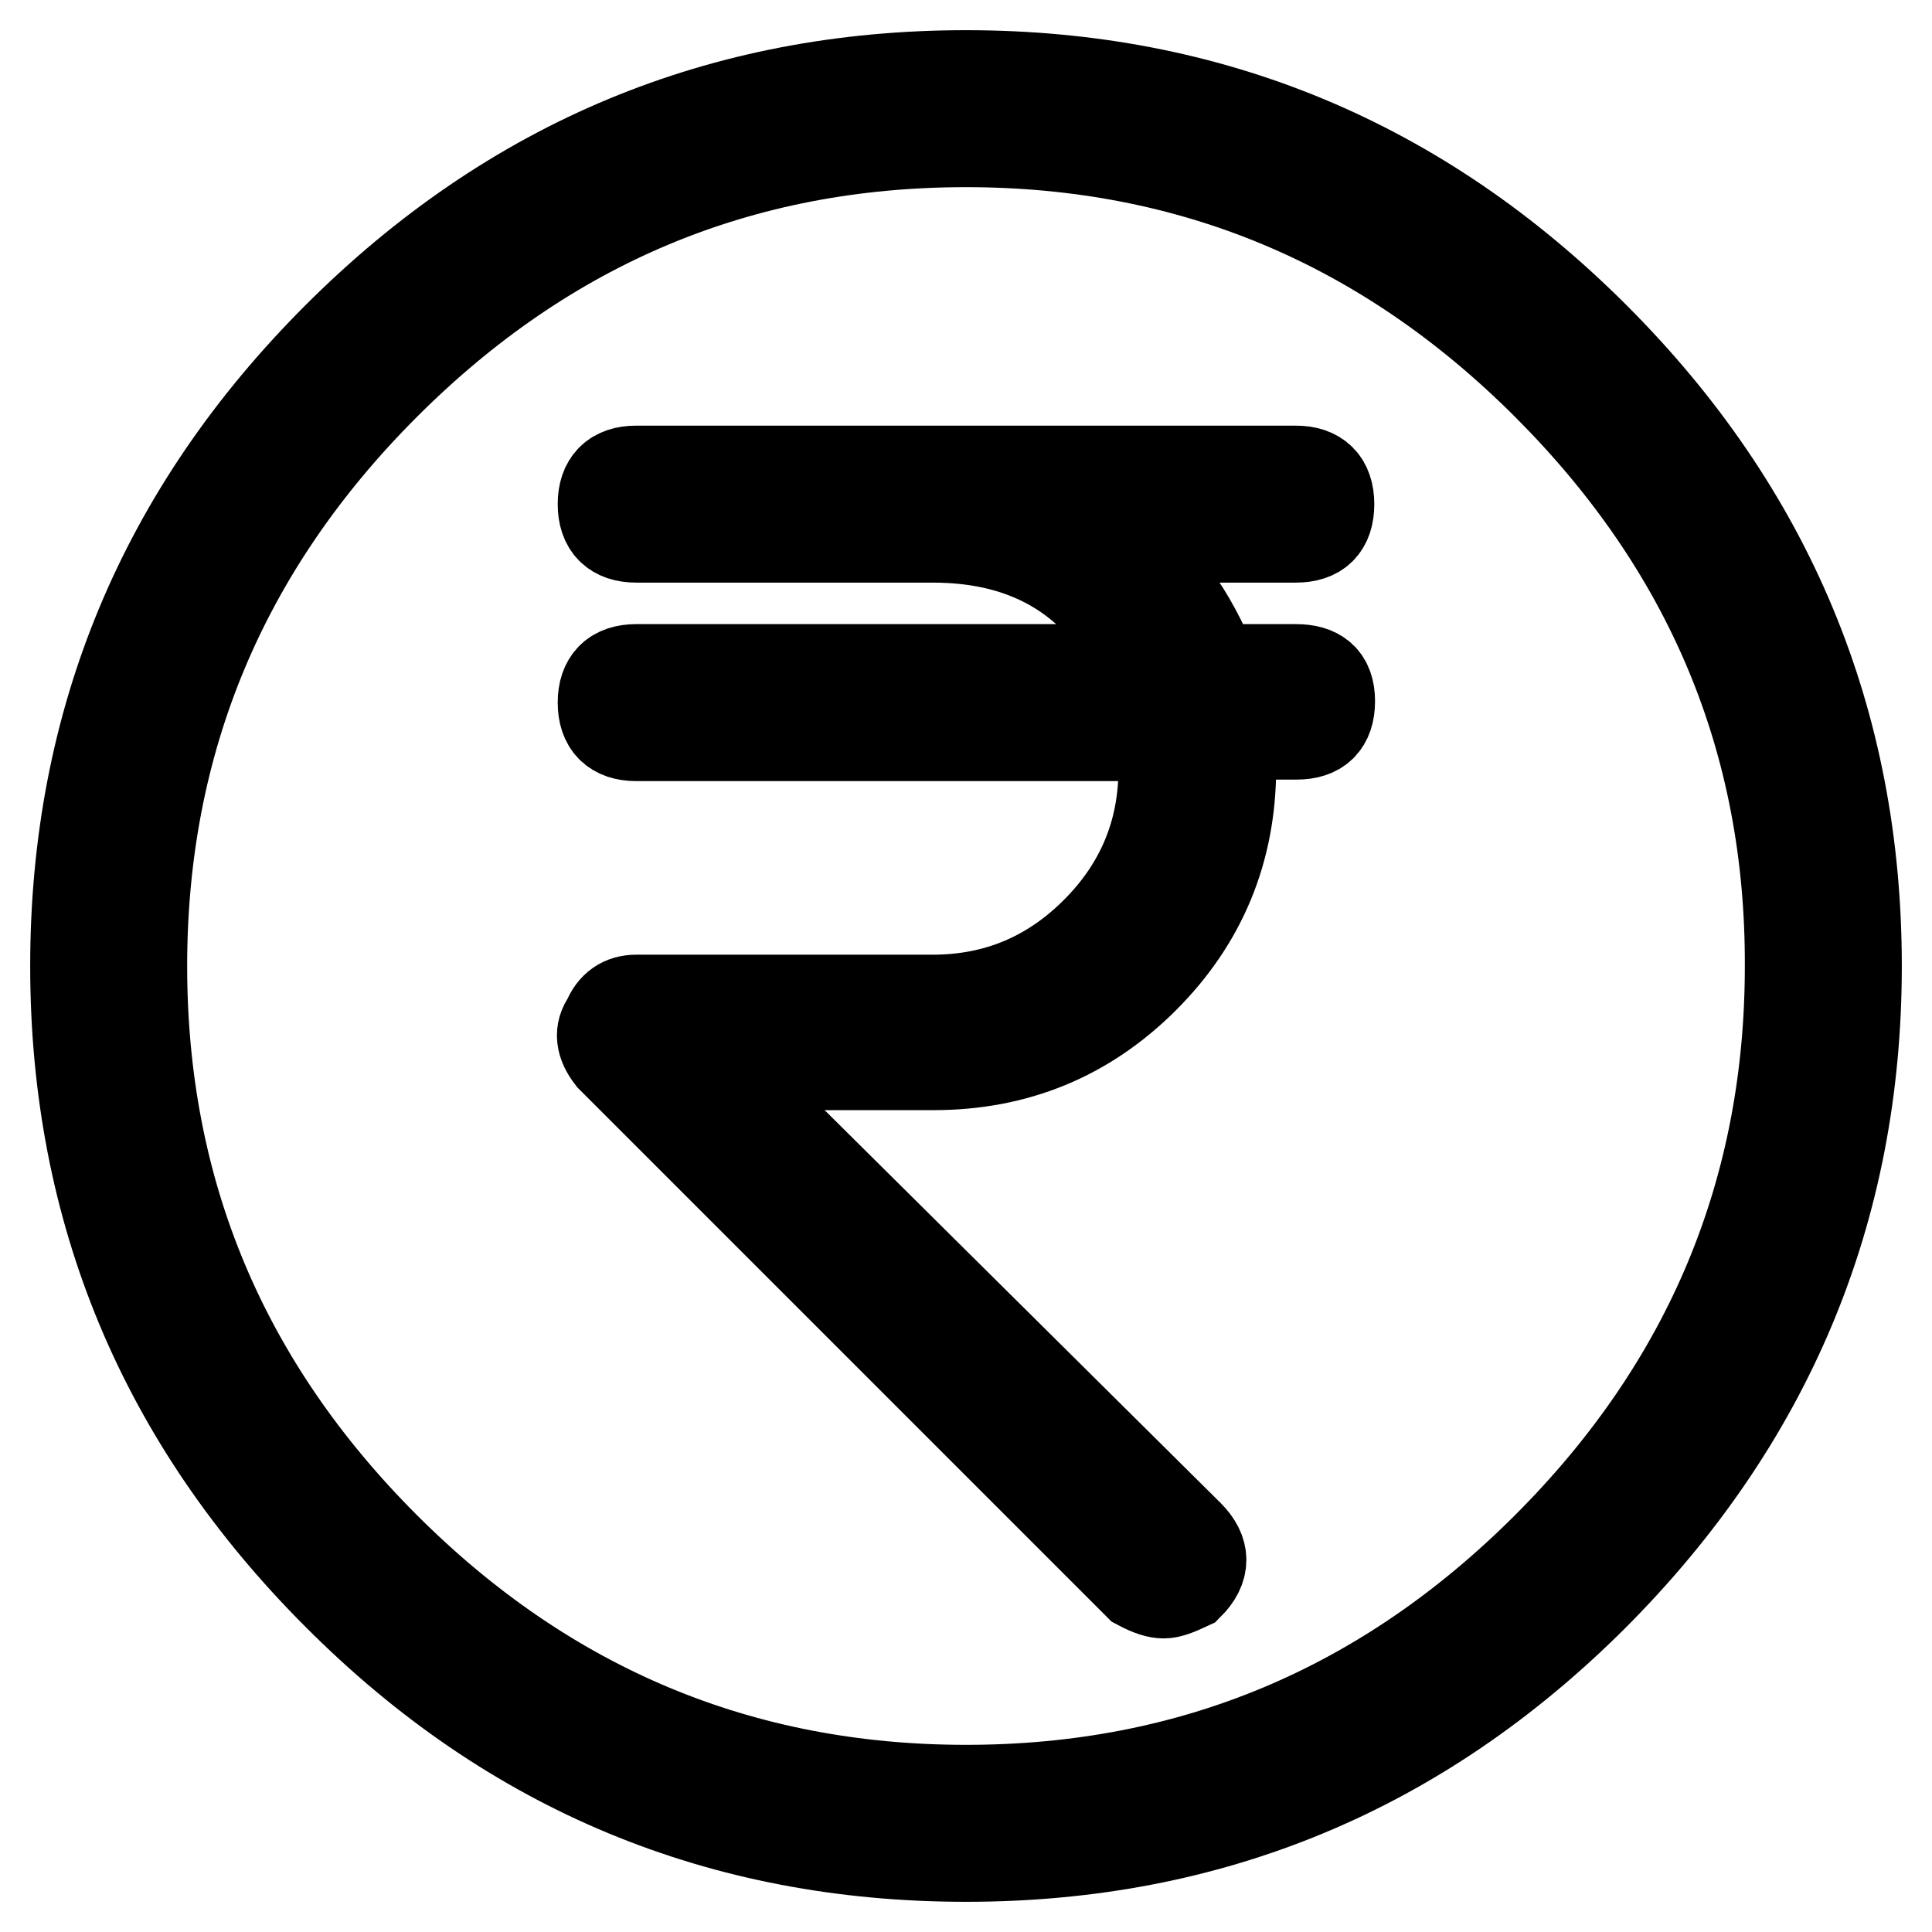 <?xml version="1.0" encoding="utf-8"?>
<!-- Svg Vector Icons : http://www.onlinewebfonts.com/icon -->
<!DOCTYPE svg PUBLIC "-//W3C//DTD SVG 1.1//EN" "http://www.w3.org/Graphics/SVG/1.1/DTD/svg11.dtd">
<svg version="1.1" xmlns="http://www.w3.org/2000/svg" xmlns:xlink="http://www.w3.org/1999/xlink" x="0px" y="0px" viewBox="0 0 256 256" enable-background="new 0 0 256 256" xml:space="preserve">
<g> <path stroke-width="12" fill-opacity="0" stroke="#000000"  d="M211,211.6c-23,22.9-50.6,34.4-83,34.4c-32.4,0-60.2-11.5-83.3-34.7C21.6,188.2,10,160.4,10,128 c0-32.4,11.6-60.2,34.7-83.3C67.8,21.6,95.6,10,128,10c32.4,0,60.2,11.6,83.3,34.7C234.4,67.8,246,95.6,246,128 C246,160.4,234.3,188.3,211,211.6z M205,51c-21.5-21.5-47.2-32.2-77-32.2c-29.9,0-55.5,10.7-77,32.2c-21.5,21.5-32.2,47.2-32.2,77 c0,29.9,10.7,55.5,32.2,77c21.5,21.5,47.2,32.2,77,32.2c29.9,0,55.5-10.7,77-32.2c21.5-21.5,32.2-47.2,32.2-77 C237.3,98.1,226.5,72.5,205,51z M171.7,88.7h-10.9c-2.9-7.3-7.1-13.1-12.6-17.5h23.5c2.9,0,4.4-1.4,4.4-4.4c0-2.9-1.5-4.4-4.4-4.4 H84.3c-2.9,0-4.4,1.5-4.4,4.4c0,2.9,1.5,4.4,4.4,4.4h39.3c13.1,0,22.4,5.8,27.9,17.5H84.3c-2.9,0-4.4,1.5-4.4,4.4 c0,2.9,1.5,4.4,4.4,4.4h69.4c0.4,1.1,0.5,2.5,0.5,4.4c0,8.4-3,15.6-9,21.6c-6,6-13.2,9-21.6,9H84.3c-1.8,0-3.1,0.9-3.8,2.7 c-1.1,1.5-0.9,3.1,0.5,4.9l69.9,69.9c1.5,0.8,2.5,1.1,3.3,1.1s1.8-0.4,3.3-1.1c2.2-2.2,2.2-4.4,0-6.6l-62.8-62.3h29 c10.9,0,20.2-3.8,27.9-11.5c7.6-7.6,11.5-16.9,11.5-27.9v-4.4h8.7c2.9,0,4.4-1.4,4.4-4.4S174.6,88.7,171.7,88.7z"/></g>
</svg>